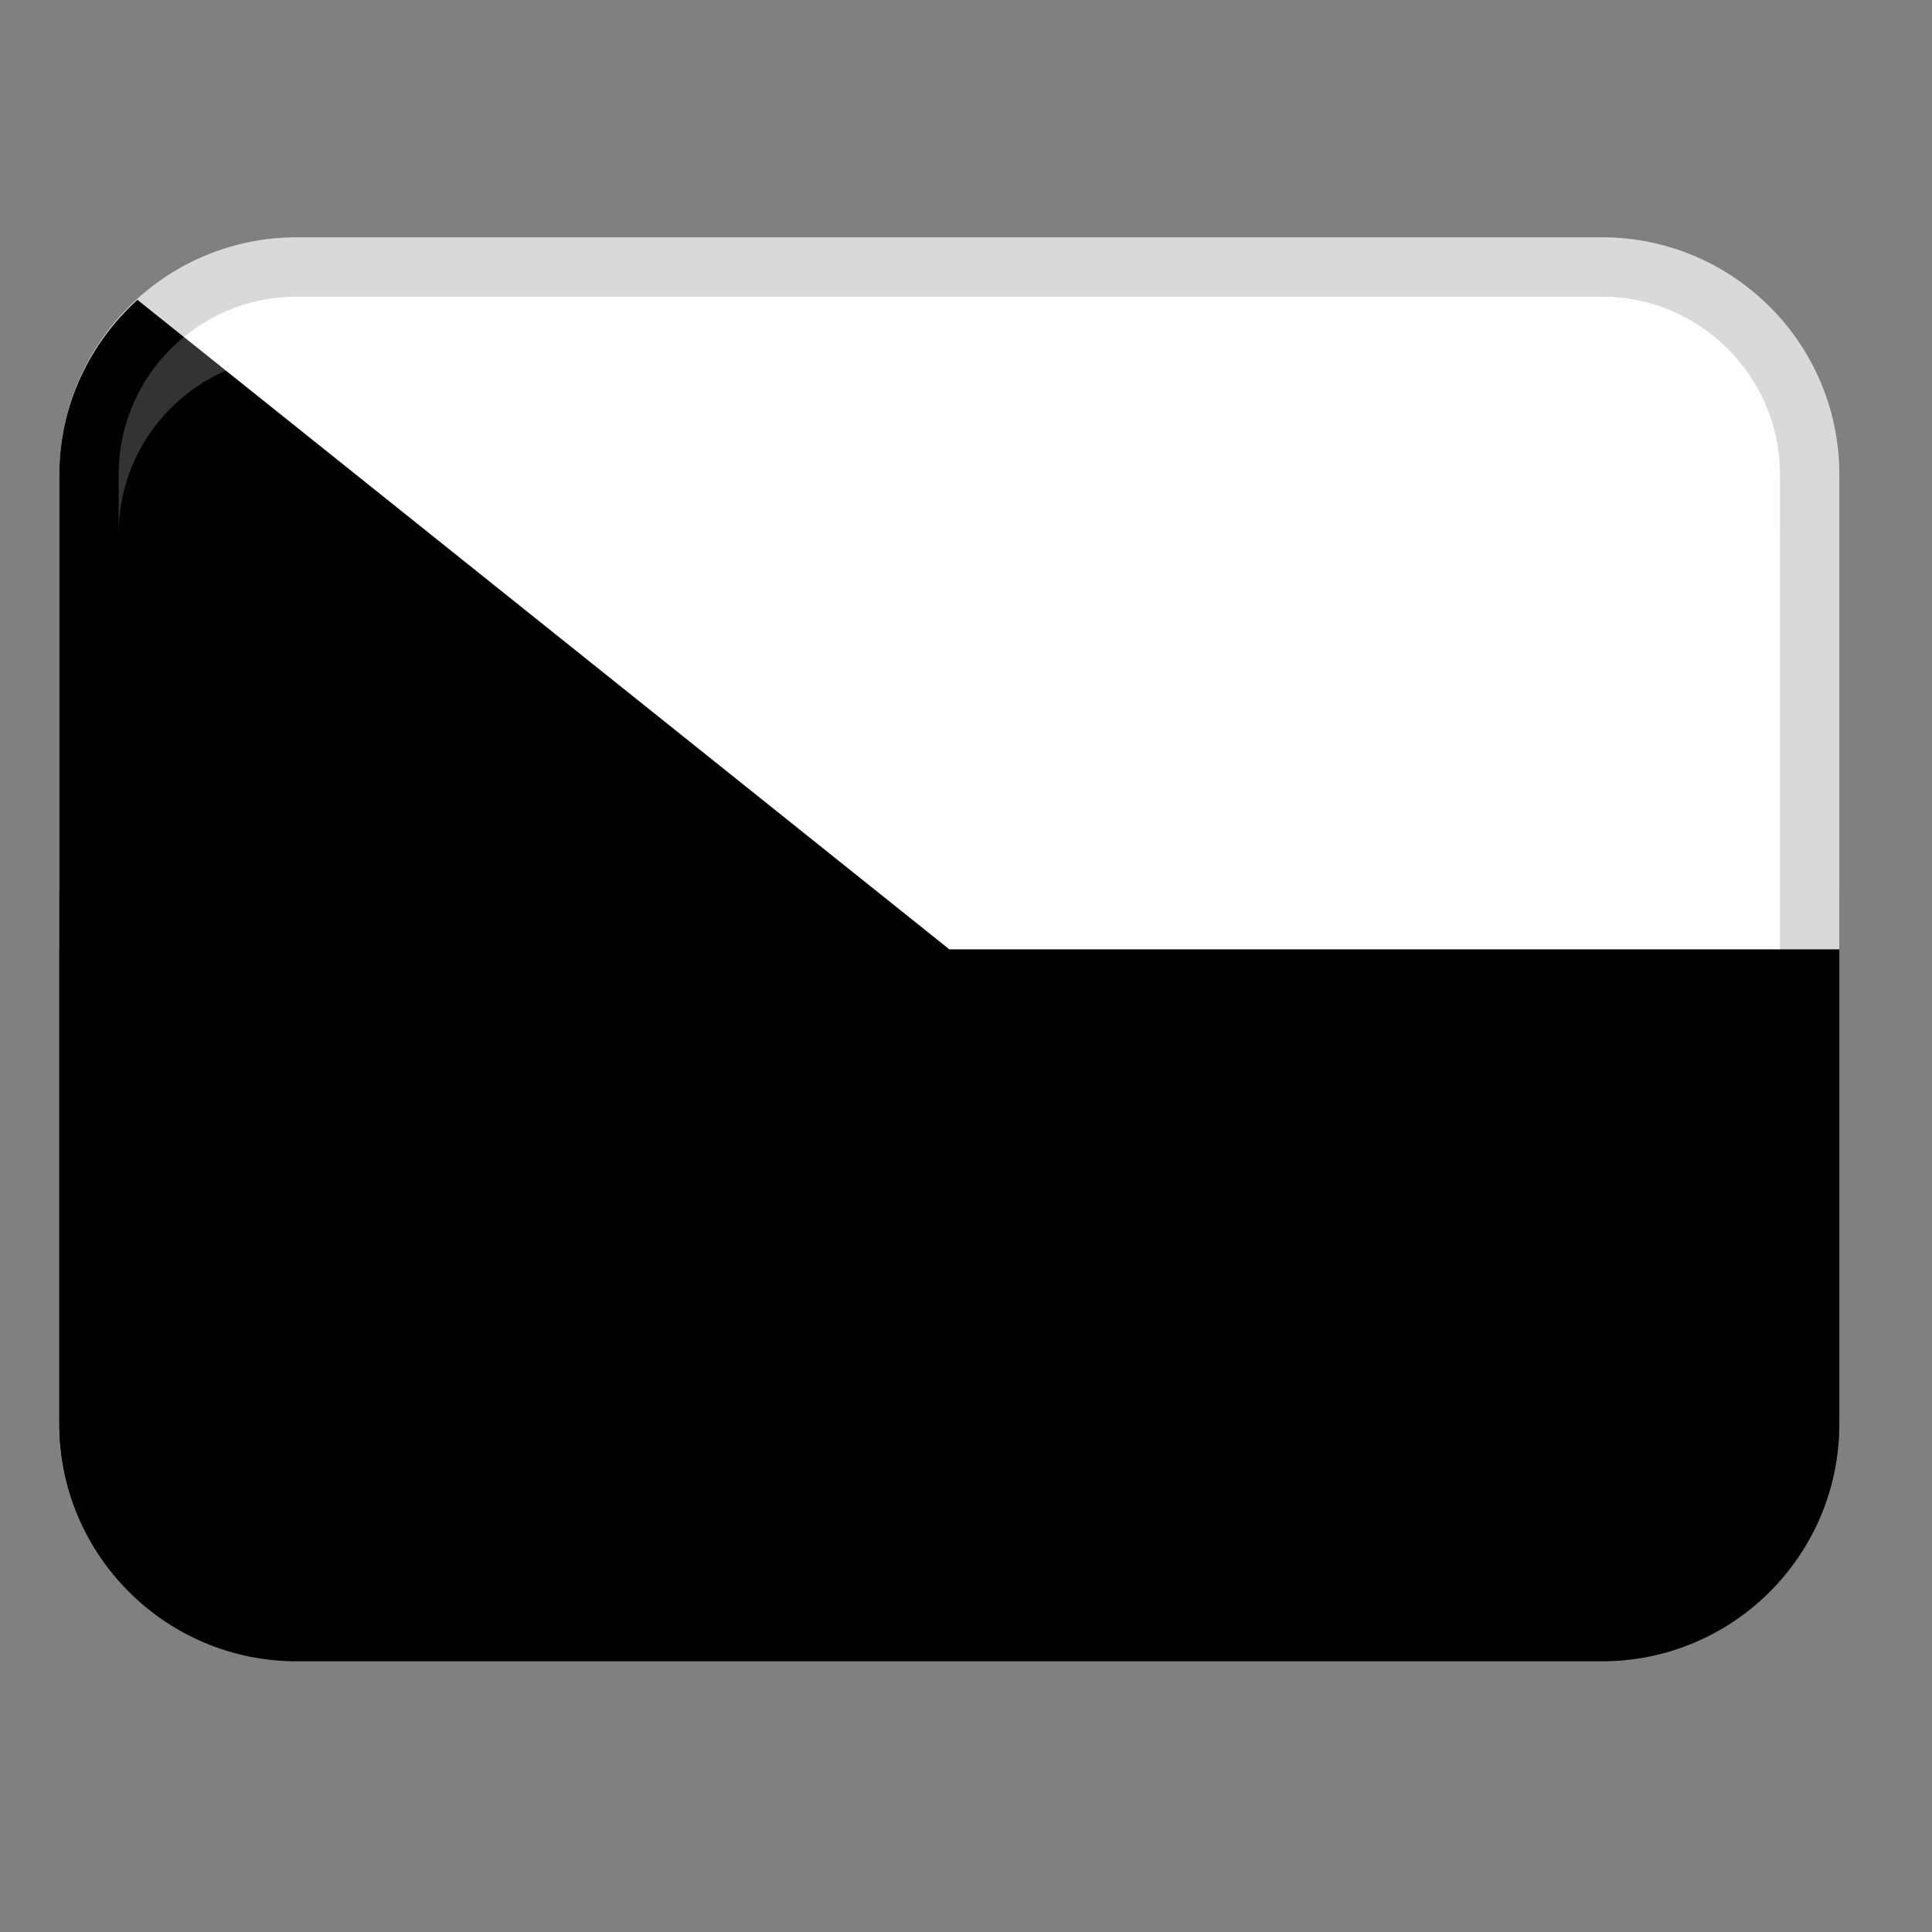 <svg width="32" height="32" viewBox="0 0 32 32" fill="none" xmlns="http://www.w3.org/2000/svg">
<rect x="0" y="0" width="32" height="32" fill="#808080" stroke="none"/>
<path d="M0.983 23.585C0.983 25.756 2.743 27.516 4.914 27.516H26.534C28.705 27.516 30.465 25.756 30.465 23.585V14.741H0.983V23.585Z" fill="#C62D25" style="fill:#C62D25;fill:color(display-p3 0.776 0.176 0.145);fill-opacity:1;"/>
<path d="M26.534 3.931H4.914C2.743 3.931 0.983 5.691 0.983 7.862V15.724H30.465V7.862C30.465 5.691 28.705 3.931 26.534 3.931Z" fill="white" style="fill:white;fill-opacity:1;"/>
<path d="M2.276 26.482L15.724 15.724L2.276 4.966C1.487 5.685 0.983 6.711 0.983 7.862V23.585C0.983 24.737 1.487 25.763 2.276 26.482Z" fill="#1E427B" style="fill:#1E427B;fill:color(display-p3 0.118 0.259 0.482);fill-opacity:1;"/>
<path opacity="0.15" d="M26.534 3.931H4.914C2.743 3.931 0.983 5.691 0.983 7.862V23.585C0.983 25.756 2.743 27.516 4.914 27.516H26.534C28.705 27.516 30.465 25.756 30.465 23.585V7.862C30.465 5.691 28.705 3.931 26.534 3.931ZM29.482 23.585C29.482 25.211 28.159 26.534 26.534 26.534H4.914C3.288 26.534 1.965 25.211 1.965 23.585V7.862C1.965 6.236 3.288 4.914 4.914 4.914H26.534C28.159 4.914 29.482 6.236 29.482 7.862V23.585Z" fill="black" style="fill:black;fill-opacity:1;"/>
<path opacity="0.2" d="M26.534 4.914H4.914C3.285 4.914 1.965 6.233 1.965 7.862V8.845C1.965 7.216 3.285 5.896 4.914 5.896H26.534C28.162 5.896 29.482 7.216 29.482 8.845V7.862C29.482 6.233 28.162 4.914 26.534 4.914Z" fill="white" style="fill:white;fill-opacity:1;"/>
</svg>
